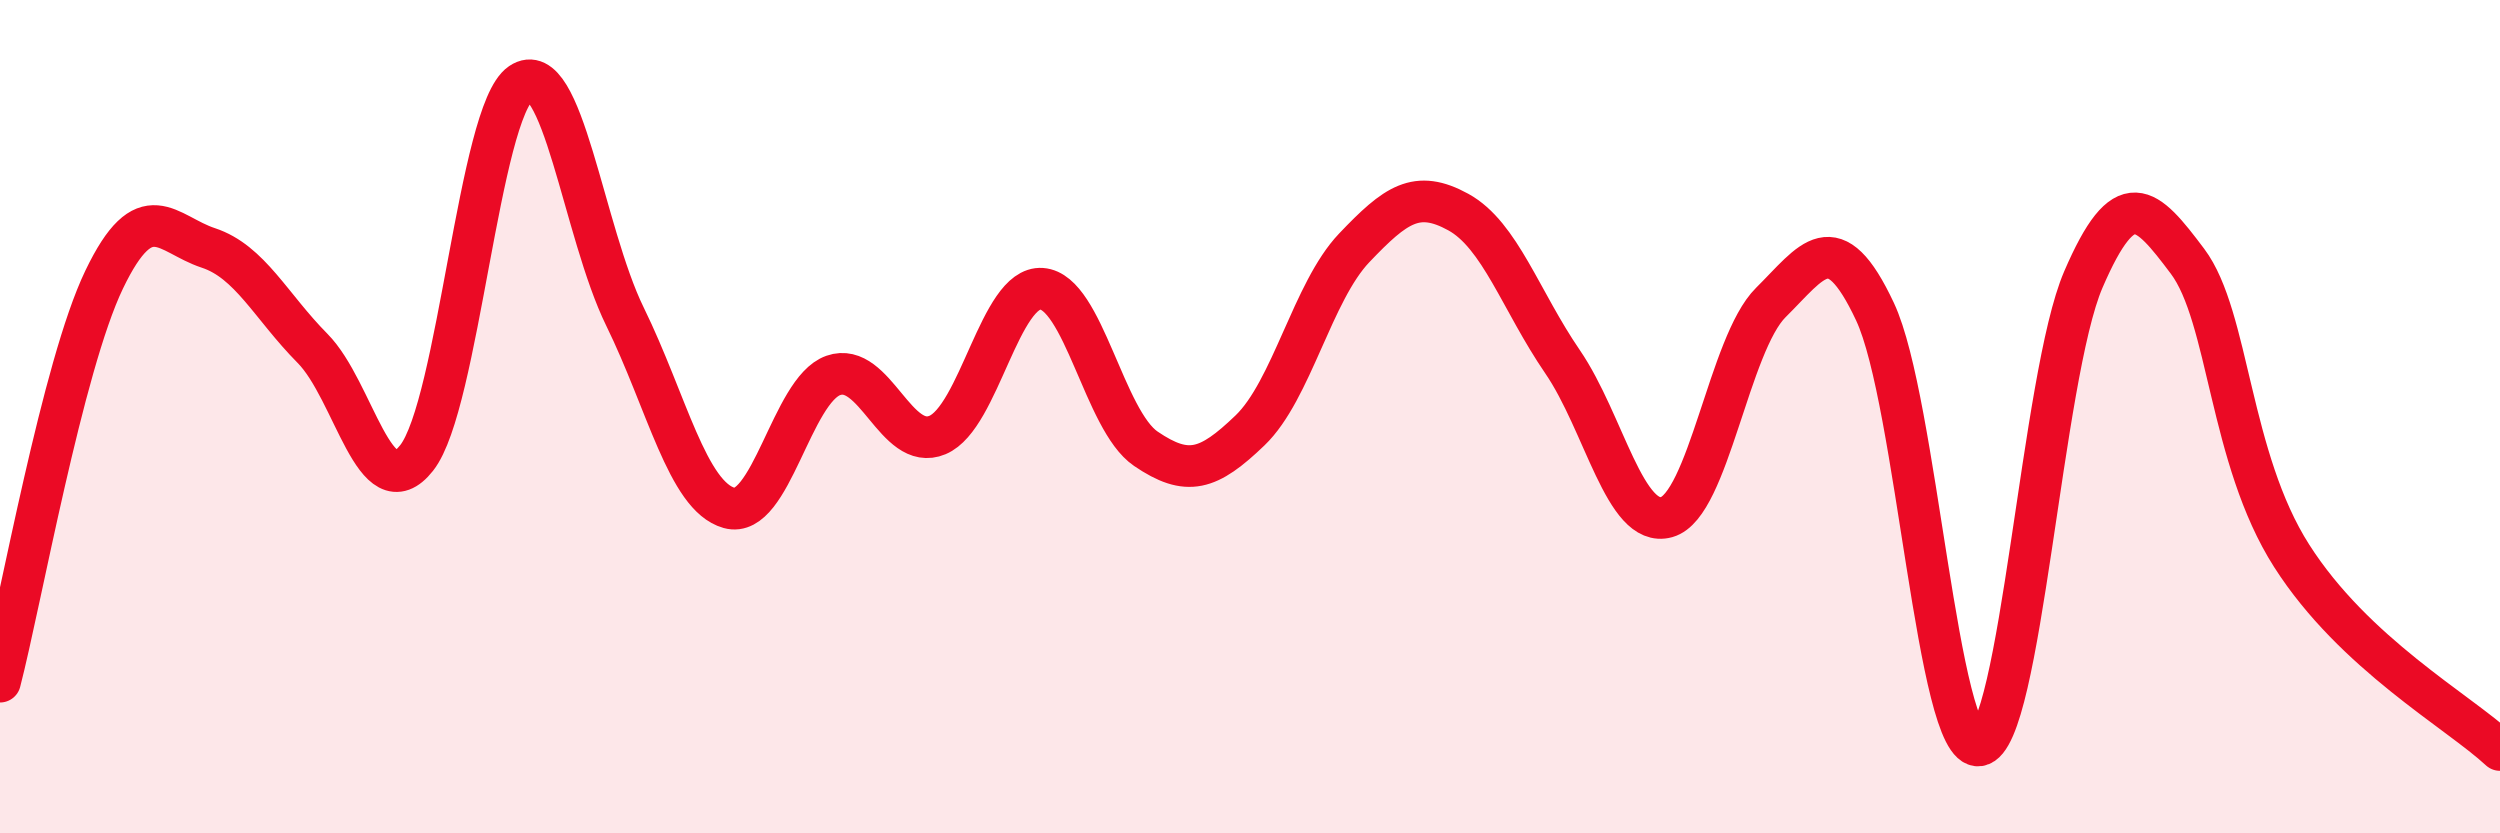 
    <svg width="60" height="20" viewBox="0 0 60 20" xmlns="http://www.w3.org/2000/svg">
      <path
        d="M 0,16.36 C 0.5,14.43 1.5,8.79 2.5,6.71 C 3.5,4.63 4,5.62 5,5.95 C 6,6.28 6.5,7.35 7.5,8.36 C 8.5,9.37 9,12.26 10,10.99 C 11,9.72 11.5,2.68 12.5,2 C 13.5,1.32 14,5.56 15,7.6 C 16,9.64 16.5,11.91 17.5,12.19 C 18.5,12.47 19,9.36 20,9.01 C 21,8.66 21.5,10.86 22.5,10.44 C 23.5,10.02 24,6.86 25,6.93 C 26,7 26.5,10.09 27.5,10.77 C 28.5,11.45 29,11.29 30,10.33 C 31,9.37 31.5,7 32.5,5.95 C 33.5,4.9 34,4.54 35,5.09 C 36,5.64 36.5,7.22 37.5,8.68 C 38.5,10.14 39,12.69 40,12.41 C 41,12.13 41.5,8.25 42.5,7.26 C 43.5,6.27 44,5.35 45,7.48 C 46,9.61 46.5,18.04 47.5,17.89 C 48.5,17.74 49,9.03 50,6.71 C 51,4.39 51.5,4.94 52.5,6.27 C 53.5,7.6 53.5,10.99 55,13.34 C 56.5,15.69 59,17.07 60,18L60 20L0 20Z"
        fill="#EB0A25"
        opacity="0.1"
        stroke-linecap="round"
        stroke-linejoin="round"
      />
      <path
        d="M 0,16.36 C 0.5,14.43 1.5,8.79 2.5,6.71 C 3.5,4.63 4,5.62 5,5.95 C 6,6.28 6.5,7.35 7.5,8.36 C 8.5,9.37 9,12.26 10,10.99 C 11,9.72 11.5,2.68 12.5,2 C 13.5,1.32 14,5.56 15,7.6 C 16,9.64 16.5,11.91 17.5,12.19 C 18.5,12.47 19,9.36 20,9.01 C 21,8.66 21.5,10.86 22.5,10.44 C 23.5,10.02 24,6.86 25,6.93 C 26,7 26.5,10.09 27.5,10.77 C 28.5,11.45 29,11.29 30,10.33 C 31,9.37 31.5,7 32.5,5.95 C 33.5,4.9 34,4.54 35,5.09 C 36,5.64 36.5,7.22 37.5,8.68 C 38.5,10.14 39,12.69 40,12.41 C 41,12.13 41.5,8.25 42.5,7.26 C 43.5,6.27 44,5.35 45,7.48 C 46,9.61 46.5,18.04 47.5,17.89 C 48.5,17.74 49,9.03 50,6.71 C 51,4.39 51.5,4.94 52.5,6.27 C 53.5,7.6 53.5,10.99 55,13.34 C 56.5,15.69 59,17.07 60,18"
        stroke="#EB0A25"
        stroke-width="1"
        fill="none"
        stroke-linecap="round"
        stroke-linejoin="round"
      />
    </svg>
  